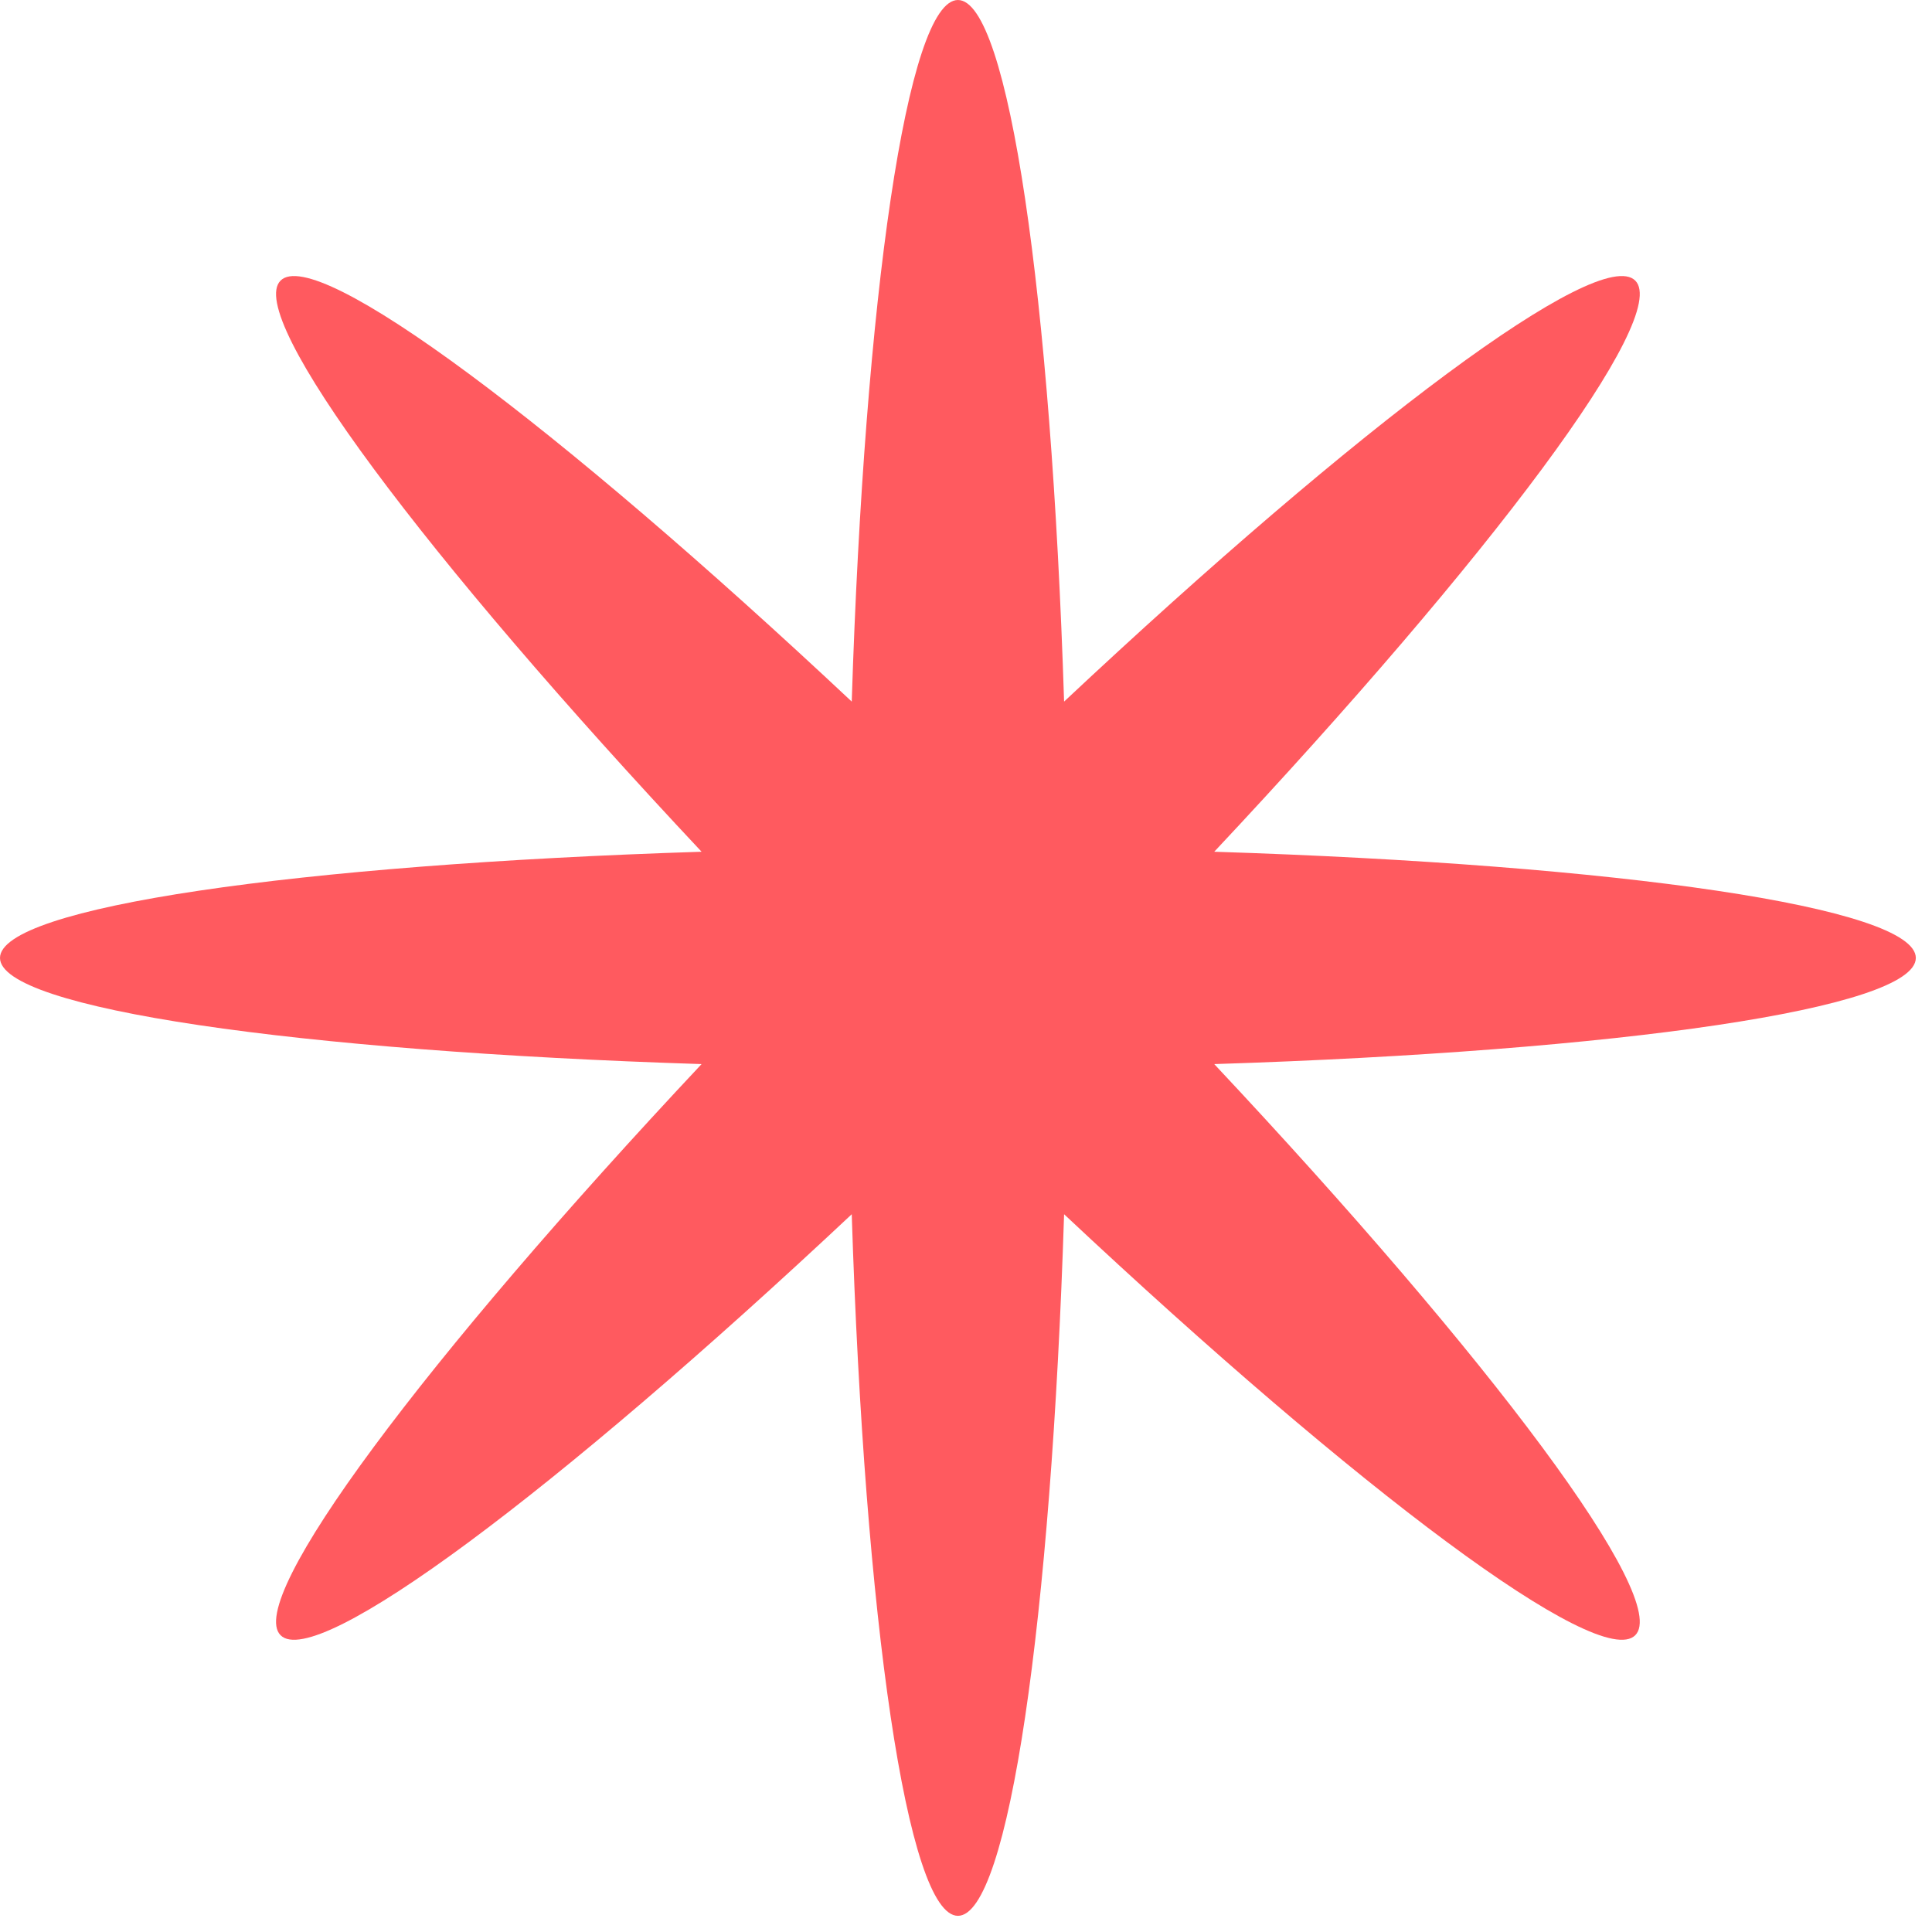 <svg width="35" height="35" viewBox="0 0 35 35" fill="none" xmlns="http://www.w3.org/2000/svg">
<path d="M21.997 15.43C29.326 15.664 34.707 16.436 34.707 17.354C34.707 18.271 29.326 19.043 21.997 19.277C27.015 24.625 30.273 28.976 29.624 29.624C28.976 30.273 24.625 27.015 19.277 21.997C19.043 29.326 18.271 34.707 17.354 34.707C16.436 34.707 15.664 29.326 15.43 21.997C10.082 27.015 5.731 30.273 5.083 29.624C4.434 28.976 7.692 24.625 12.71 19.277C5.381 19.043 0 18.271 0 17.354C0 16.436 5.381 15.664 12.71 15.43C7.692 10.082 4.434 5.731 5.083 5.083C5.731 4.434 10.082 7.692 15.43 12.71C15.664 5.381 16.436 0 17.354 0C18.271 0 19.043 5.381 19.277 12.71C24.625 7.692 28.976 4.434 29.624 5.083C30.273 5.731 27.015 10.082 21.997 15.43Z" fill="#FF5A5F"/>
</svg>
